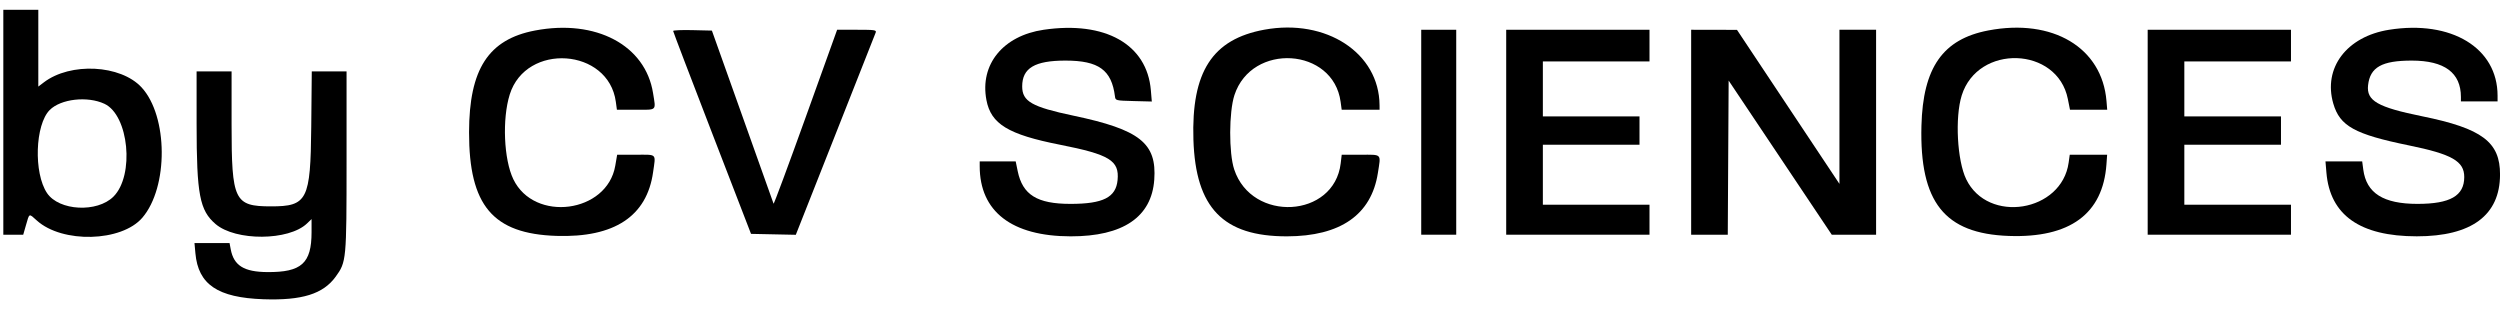 <?xml version="1.0" encoding="UTF-8"?>
<svg width="210px" height="26px" viewBox="0 0 210 26" version="1.1" xmlns="http://www.w3.org/2000/svg" xmlns:xlink="http://www.w3.org/1999/xlink">
    <title>Group 2</title>
    <g id="Page-1" stroke="none" stroke-width="1" fill="none" fill-rule="evenodd">
        <g id="Group-2" transform="translate(0.279, 0.821)" fill="#000000">
            <path d="M2.939,0 L2.939,6.452 L3.402,6.099 C5.636,4.395 9.854,4.612 11.614,6.521 C13.842,8.938 13.878,14.897 11.68,17.464 C9.933,19.506 4.958,19.638 2.814,17.701 C2.136,17.089 2.198,17.063 1.903,18.089 L1.903,18.089 L1.672,18.894 L0,18.894 L0,0 L2.939,0 Z M8.494,7.898 C7.064,7.232 4.832,7.485 3.898,8.418 C2.668,9.648 2.537,13.713 3.673,15.399 C4.679,16.893 7.885,17.061 9.254,15.692 C11.036,13.909 10.543,8.852 8.494,7.898 Z" id="Combined-Shape"></path>
            <path d="M44.664,1.742 C40.749,2.487 39.13,4.983 39.122,10.287 C39.113,16.441 41.121,18.822 46.466,18.994 C51.323,19.151 54.06,17.347 54.58,13.646 C54.807,12.035 54.945,12.176 53.143,12.176 L51.562,12.176 L51.403,13.103 C50.722,17.078 44.597,17.886 42.84,14.233 C42.039,12.568 41.896,9.173 42.539,7.116 C43.91,2.733 50.843,3.213 51.451,7.733 L51.541,8.397 L53.132,8.397 C54.944,8.397 54.819,8.519 54.577,6.998 C53.935,2.972 49.779,0.769 44.664,1.742" id="path0-path"></path>
            <path d="M87.39,1.679 C83.979,2.179 82.013,4.591 82.58,7.58 C82.963,9.6 84.406,10.477 88.759,11.336 C92.93,12.159 93.755,12.665 93.598,14.305 C93.458,15.761 92.382,16.305 89.643,16.305 C86.843,16.305 85.619,15.547 85.208,13.557 L85.039,12.736 L83.527,12.736 L82.016,12.736 L82.016,13.137 C82.016,16.948 84.708,19.025 89.656,19.032 C94.053,19.038 96.454,17.412 96.679,14.278 C96.899,11.203 95.471,10.071 89.889,8.895 C86.392,8.158 85.585,7.696 85.585,6.437 C85.585,4.897 86.64,4.269 89.223,4.269 C92.011,4.269 93.096,5.055 93.378,7.278 C93.422,7.624 93.438,7.628 94.947,7.668 L96.473,7.707 L96.393,6.758 C96.07,2.901 92.56,0.921 87.39,1.679" id="path0-path"></path>
            <path d="M105.925,1.673 C101.553,2.474 99.787,5.215 99.968,10.917 C100.15,16.644 102.47,19.039 107.825,19.032 C112.317,19.025 114.916,17.216 115.462,13.716 C115.722,12.049 115.841,12.176 114.016,12.176 L112.425,12.176 L112.339,12.902 C111.795,17.503 104.878,17.897 103.394,13.412 C102.937,12.034 102.948,8.587 103.414,7.166 C104.867,2.732 111.719,3.167 112.333,7.733 L112.423,8.397 L114.014,8.397 L115.606,8.397 L115.603,8.012 C115.575,3.632 111.129,0.719 105.925,1.673" id="path0-path"></path>
            <path d="M166.736,1.737 C162.92,2.466 161.246,4.854 161.122,9.748 C160.959,16.16 163.058,18.806 168.461,18.998 C173.593,19.181 176.368,17.146 176.663,12.981 L176.72,12.176 L175.15,12.176 L173.58,12.176 L173.487,12.841 C172.909,16.996 166.707,18.001 164.882,14.236 C164.122,12.668 163.928,9.043 164.505,7.196 C165.861,2.858 172.543,3.08 173.42,7.493 L173.6,8.397 L175.163,8.397 L176.726,8.397 L176.666,7.663 C176.296,3.176 172.152,0.703 166.736,1.737" id="path0-path"></path>
            <path d="M200.402,1.68 C196.841,2.246 194.847,4.886 195.718,7.882 C196.267,9.771 197.516,10.461 202.063,11.391 C205.69,12.132 206.718,12.72 206.718,14.05 C206.718,15.628 205.539,16.305 202.79,16.305 C199.921,16.305 198.499,15.406 198.236,13.425 L198.145,12.736 L196.603,12.736 L195.061,12.736 L195.14,13.681 C195.44,17.251 197.961,19.029 202.729,19.03 C207.332,19.031 209.715,17.264 209.724,13.846 C209.732,11.105 208.217,9.97 203.19,8.948 C199.436,8.185 198.492,7.643 198.639,6.336 C198.809,4.824 199.795,4.269 202.31,4.269 C205.061,4.269 206.438,5.289 206.438,7.329 L206.438,7.698 L207.978,7.698 L209.517,7.698 L209.517,7.215 C209.517,3.205 205.636,0.848 200.402,1.68" id="path0-path"></path>
            <path d="M56.265,1.78 C56.266,1.84 57.738,5.7 59.537,10.357 L62.807,18.824 L64.688,18.863 L66.569,18.902 L69.875,10.535 C71.693,5.934 73.223,2.059 73.275,1.924 C73.36,1.7 73.231,1.679 71.704,1.679 L70.04,1.679 L67.392,9.046 C65.935,13.098 64.724,16.357 64.701,16.289 C64.678,16.221 63.502,12.921 62.089,8.957 L59.52,1.749 L57.892,1.71 C56.996,1.688 56.264,1.72 56.265,1.78" id="path0-path"></path>
            <polyline id="path0-path" points="119.104 10.287 119.104 18.894 120.574 18.894 122.044 18.894 122.044 10.287 122.044 1.679 120.574 1.679 119.104 1.679 119.104 10.287"></polyline>
            <polyline id="path0-path" points="126.242 10.287 126.242 18.894 132.261 18.894 138.279 18.894 138.279 17.635 138.279 16.375 133.8 16.375 129.321 16.375 129.321 13.856 129.321 11.336 133.38 11.336 137.439 11.336 137.439 10.147 137.439 8.957 133.38 8.957 129.321 8.957 129.321 6.648 129.321 4.339 133.8 4.339 138.279 4.339 138.279 3.009 138.279 1.679 132.261 1.679 126.242 1.679 126.242 10.287"></polyline>
            <polyline id="path0-path" points="141.778 10.287 141.778 18.894 143.316 18.894 144.854 18.894 144.89 12.421 144.927 5.948 149.258 12.421 153.589 18.894 155.451 18.894 157.313 18.894 157.313 10.287 157.313 1.679 155.773 1.679 154.234 1.679 154.234 8.152 154.234 14.625 149.93 8.156 145.627 1.687 143.702 1.683 141.778 1.679 141.778 10.287"></polyline>
            <polyline id="path0-path" points="180.126 10.287 180.126 18.894 186.144 18.894 192.163 18.894 192.163 17.635 192.163 16.375 187.684 16.375 183.205 16.375 183.205 13.856 183.205 11.336 187.264 11.336 191.323 11.336 191.323 10.147 191.323 8.957 187.264 8.957 183.205 8.957 183.205 6.648 183.205 4.339 187.684 4.339 192.163 4.339 192.163 3.009 192.163 1.679 186.144 1.679 180.126 1.679 180.126 10.287"></polyline>
            <path d="M16.236,9.622 C16.238,15.522 16.491,16.853 17.83,17.999 C19.515,19.441 23.981,19.413 25.508,17.951 L25.892,17.582 L25.892,18.693 C25.89,21.296 25.046,22.055 22.176,22.034 C20.215,22.02 19.358,21.486 19.102,20.119 L19.003,19.594 L17.53,19.594 L16.057,19.594 L16.135,20.455 C16.372,23.079 18.009,24.183 21.856,24.316 C25.09,24.427 26.863,23.874 27.914,22.425 C28.819,21.178 28.832,21.047 28.832,12.692 L28.832,5.178 L27.371,5.178 L25.91,5.178 L25.866,9.832 C25.808,15.985 25.539,16.517 22.478,16.514 C19.404,16.512 19.174,16.033 19.174,9.632 L19.174,5.178 L17.705,5.178 L16.235,5.178 L16.236,9.622" id="path0-path"></path>
        </g>
    </g>
</svg>